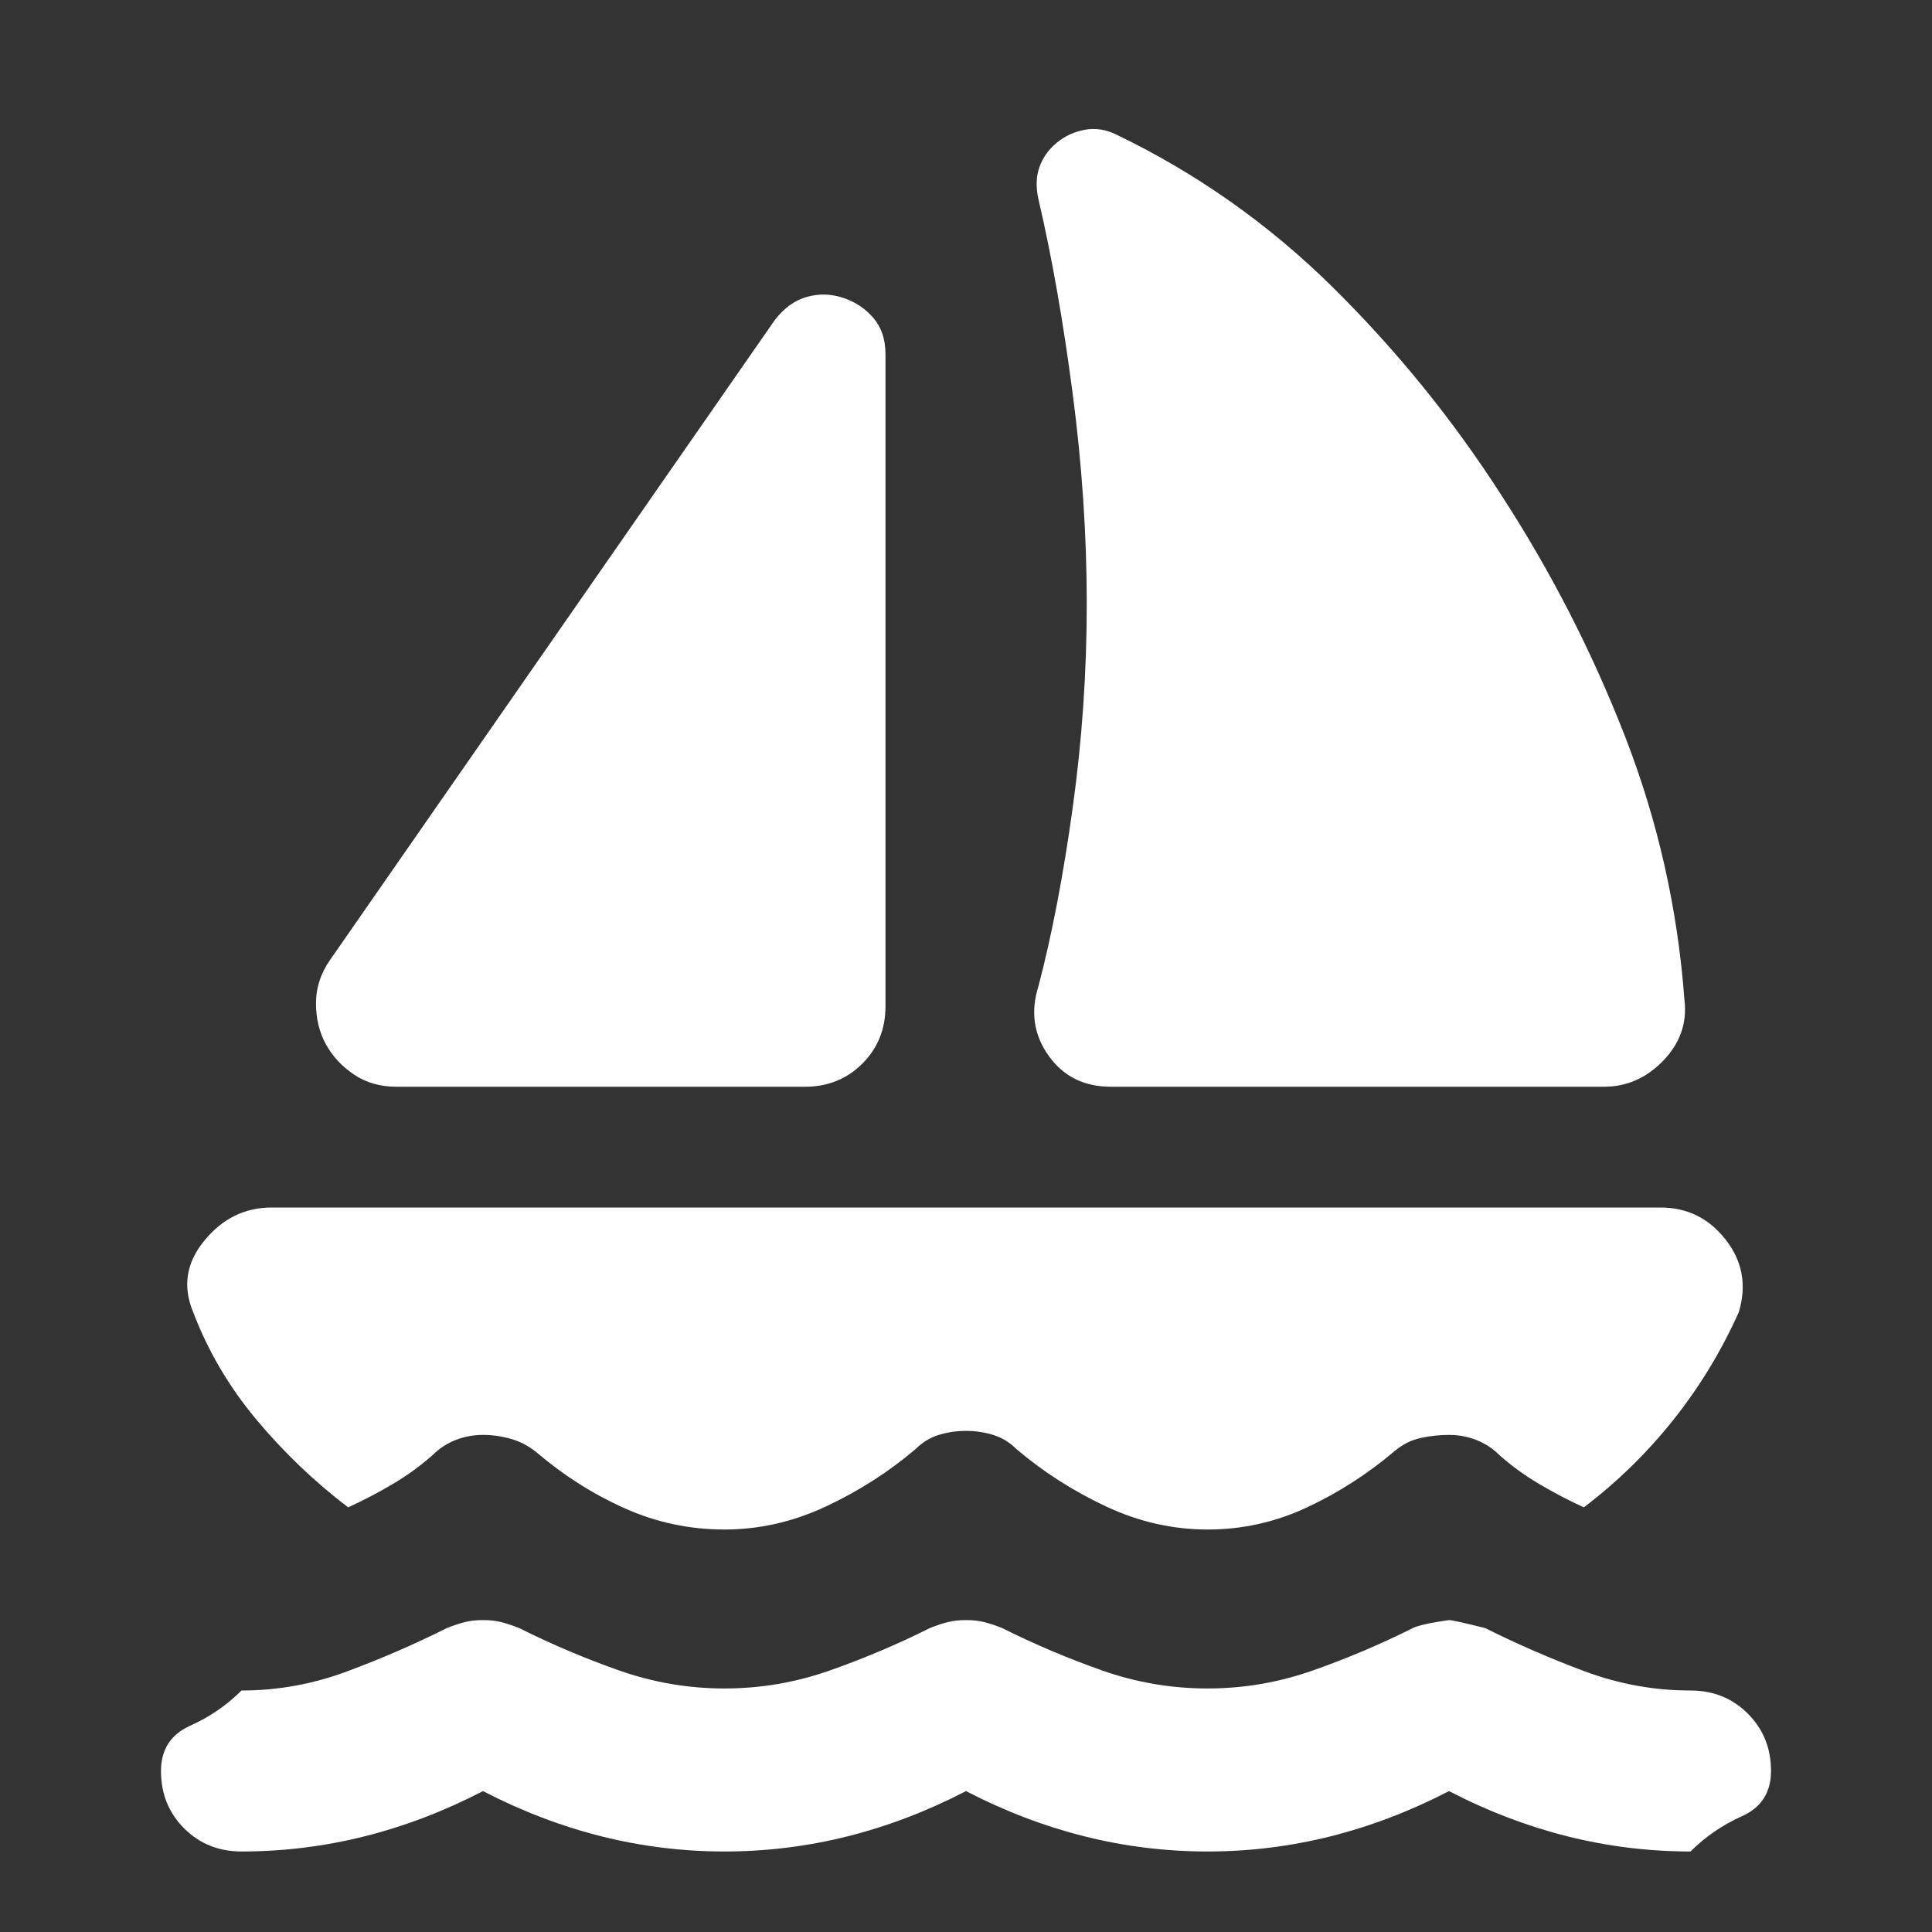<?xml version="1.0" encoding="UTF-8"?> <svg xmlns="http://www.w3.org/2000/svg" width="40" height="40" viewBox="0 0 40 40" fill="none"><rect x="0" y="0" width="40" height="40" fill="#333333" stroke="none"/><path d="M6.833 19.875L16.042 6.625C16.236 6.375 16.458 6.215 16.708 6.146C16.958 6.076 17.208 6.083 17.458 6.167C17.708 6.25 17.917 6.389 18.083 6.583C18.25 6.778 18.333 7.028 18.333 7.333V20.833C18.333 21.305 18.174 21.701 17.854 22.021C17.535 22.34 17.139 22.5 16.667 22.5H8.208C7.875 22.5 7.583 22.417 7.333 22.25C7.083 22.083 6.889 21.875 6.75 21.625C6.611 21.375 6.542 21.09 6.542 20.771C6.542 20.451 6.639 20.153 6.833 19.875ZM23 22.5C22.444 22.5 22.014 22.285 21.708 21.854C21.403 21.424 21.333 20.944 21.5 20.417C21.778 19.361 22.014 18.132 22.208 16.729C22.403 15.326 22.5 13.917 22.5 12.5C22.5 11.083 22.403 9.632 22.208 8.146C22.014 6.66 21.778 5.319 21.5 4.125C21.444 3.875 21.451 3.653 21.521 3.458C21.59 3.264 21.708 3.097 21.875 2.958C22.042 2.819 22.236 2.729 22.458 2.687C22.68 2.646 22.903 2.681 23.125 2.792C24.792 3.597 26.285 4.653 27.604 5.958C28.924 7.264 30.083 8.694 31.083 10.25C32.111 11.833 32.965 13.5 33.646 15.25C34.326 17 34.736 18.819 34.875 20.708C34.931 21.18 34.785 21.597 34.437 21.958C34.09 22.319 33.681 22.5 33.208 22.5H23ZM15 31.667C14.278 31.667 13.59 31.521 12.937 31.229C12.285 30.938 11.681 30.555 11.125 30.083C10.958 29.944 10.778 29.847 10.583 29.792C10.389 29.736 10.194 29.708 10 29.708C9.805 29.708 9.618 29.743 9.437 29.812C9.257 29.882 9.097 29.986 8.958 30.125C8.708 30.347 8.43 30.549 8.125 30.729C7.819 30.91 7.514 31.069 7.208 31.208C6.514 30.68 5.882 30.076 5.312 29.396C4.743 28.715 4.305 27.972 4 27.167C3.778 26.639 3.854 26.146 4.229 25.688C4.604 25.229 5.069 25 5.625 25H34.375C34.931 25 35.382 25.222 35.729 25.667C36.076 26.111 36.167 26.611 36 27.167C35.639 27.972 35.187 28.715 34.646 29.396C34.104 30.076 33.486 30.68 32.792 31.208C32.486 31.069 32.181 30.91 31.875 30.729C31.569 30.549 31.292 30.347 31.042 30.125C30.903 29.986 30.743 29.882 30.562 29.812C30.382 29.743 30.194 29.708 30 29.708C29.805 29.708 29.611 29.729 29.417 29.771C29.222 29.812 29.042 29.903 28.875 30.042C28.319 30.514 27.715 30.903 27.062 31.208C26.41 31.514 25.722 31.667 25 31.667C24.278 31.667 23.576 31.507 22.896 31.188C22.215 30.868 21.597 30.472 21.042 30C20.903 29.861 20.743 29.764 20.562 29.708C20.382 29.653 20.194 29.625 20 29.625C19.805 29.625 19.618 29.653 19.437 29.708C19.257 29.764 19.097 29.861 18.958 30C18.403 30.472 17.785 30.868 17.104 31.188C16.424 31.507 15.722 31.667 15 31.667ZM20 37.083C19.194 37.5 18.375 37.812 17.542 38.021C16.708 38.229 15.861 38.333 15 38.333C14.139 38.333 13.292 38.229 12.458 38.021C11.625 37.812 10.806 37.5 10 37.083C9.194 37.5 8.375 37.812 7.542 38.021C6.708 38.229 5.861 38.333 5 38.333C4.528 38.333 4.132 38.174 3.812 37.854C3.493 37.535 3.333 37.139 3.333 36.667C3.333 36.222 3.535 35.91 3.937 35.729C4.34 35.549 4.694 35.306 5 35C5.75 35 6.479 34.868 7.187 34.604C7.896 34.34 8.583 34.042 9.25 33.708C9.389 33.653 9.514 33.611 9.625 33.583C9.736 33.556 9.861 33.542 10 33.542C10.139 33.542 10.264 33.556 10.375 33.583C10.486 33.611 10.611 33.653 10.75 33.708C11.417 34.042 12.104 34.333 12.812 34.583C13.521 34.833 14.25 34.958 15 34.958C15.75 34.958 16.479 34.833 17.187 34.583C17.896 34.333 18.583 34.042 19.25 33.708C19.389 33.653 19.514 33.611 19.625 33.583C19.736 33.556 19.861 33.542 20 33.542C20.139 33.542 20.264 33.556 20.375 33.583C20.486 33.611 20.611 33.653 20.75 33.708C21.417 34.042 22.104 34.333 22.812 34.583C23.521 34.833 24.25 34.958 25 34.958C25.75 34.958 26.479 34.833 27.187 34.583C27.896 34.333 28.583 34.042 29.25 33.708C29.361 33.653 29.611 33.597 30 33.542C30.055 33.542 30.305 33.597 30.75 33.708C31.417 34.042 32.104 34.34 32.812 34.604C33.521 34.868 34.25 35 35 35C35.472 35 35.868 35.16 36.187 35.479C36.507 35.799 36.667 36.194 36.667 36.667C36.667 37.111 36.465 37.424 36.062 37.604C35.66 37.785 35.306 38.028 35 38.333C34.139 38.333 33.292 38.229 32.458 38.021C31.625 37.812 30.805 37.5 30 37.083C29.194 37.5 28.375 37.812 27.542 38.021C26.708 38.229 25.861 38.333 25 38.333C24.139 38.333 23.292 38.229 22.458 38.021C21.625 37.812 20.805 37.5 20 37.083Z" fill="white"></path></svg> 